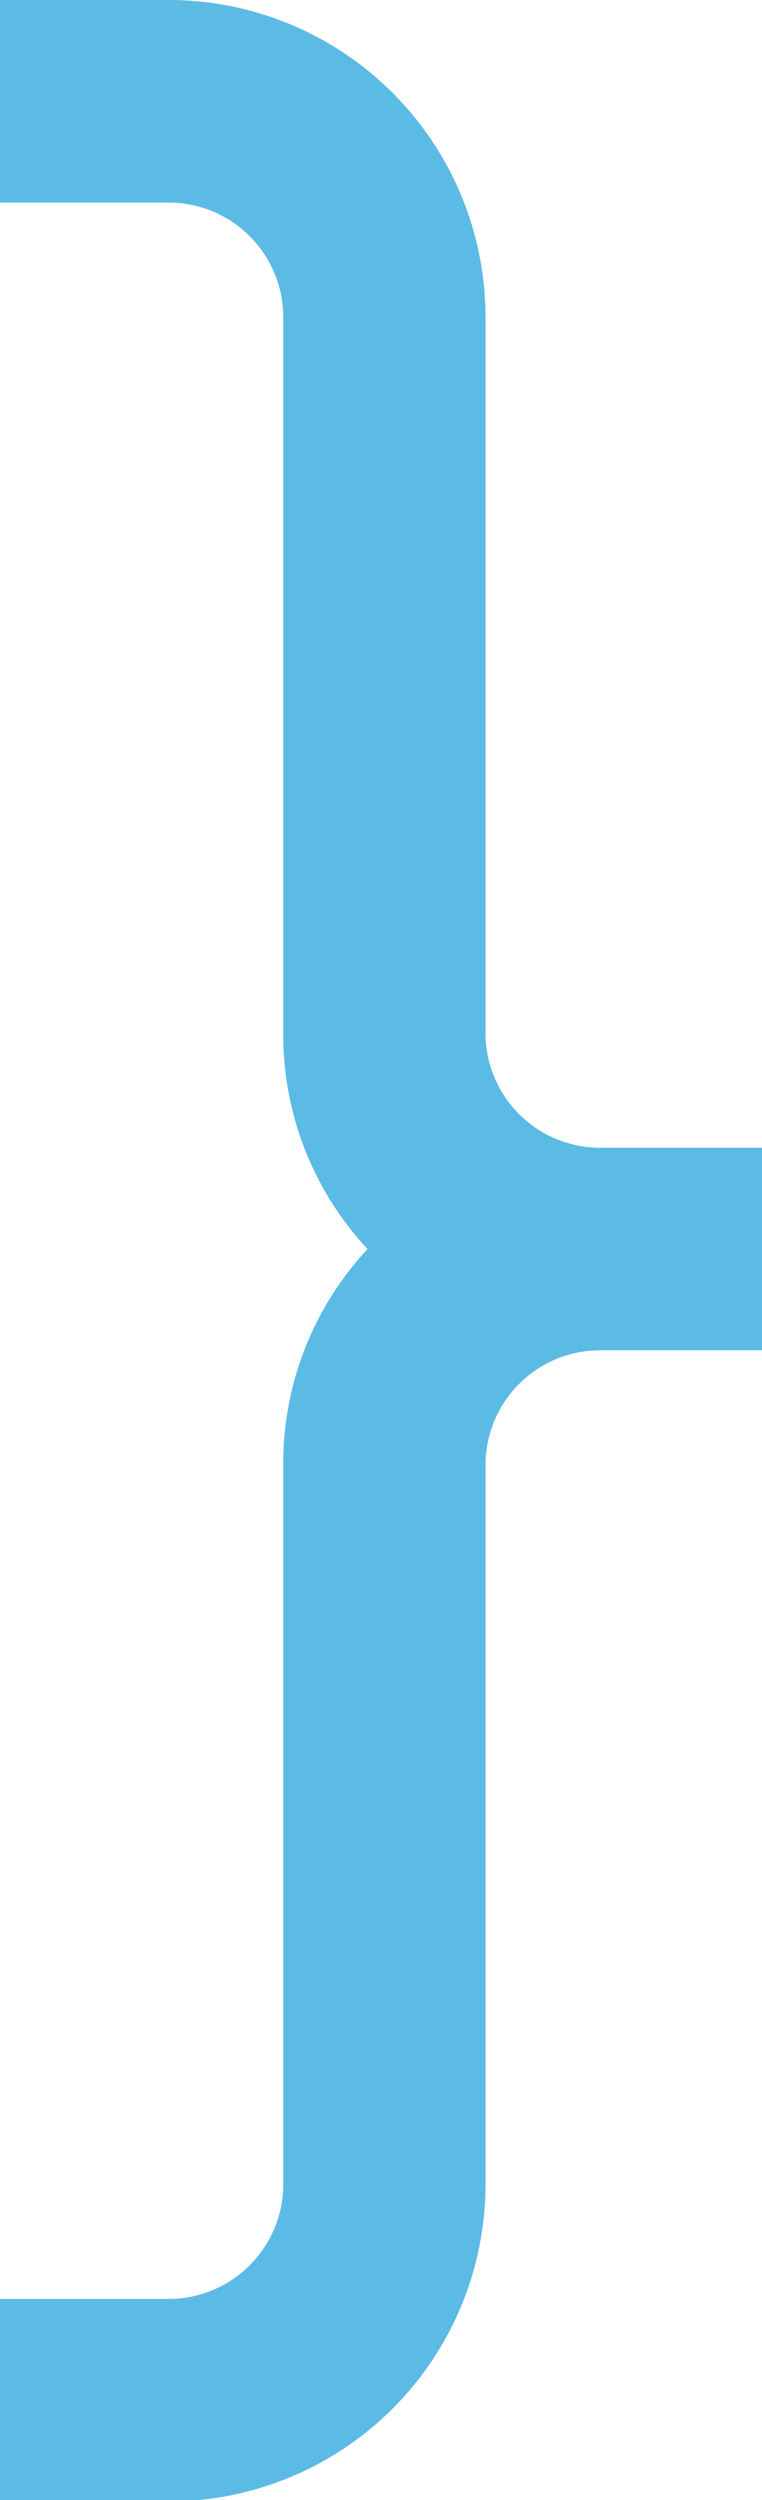<svg xmlns="http://www.w3.org/2000/svg" xmlns:xlink="http://www.w3.org/1999/xlink" width="83.396" height="273.286" viewBox="0 0 83.396 273.286"><defs><style>.a{fill:none;}.b{clip-path:url(#a);}.c{fill:#5CBBE5;}</style><clipPath id="a"><rect class="a" width="83.396" height="273.286"/></clipPath></defs><g transform="translate(41.698 136.643)"><g class="b" transform="translate(-41.698 -136.643)"><path class="c" d="M0,22.14H18.45A12.546,12.546,0,0,1,31,34.687v78.6a34.318,34.318,0,0,0,9.225,23.247A34.318,34.318,0,0,0,31,160.149v78.6A12.546,12.546,0,0,1,18.45,251.294H0v22.14H18.45a34.687,34.687,0,0,0,34.687-34.687v-78.6A12.546,12.546,0,0,1,65.683,147.6H83.4v-22.14H65.683a12.546,12.546,0,0,1-12.546-12.546V34.687A34.687,34.687,0,0,0,18.45,0H0Z"/></g></g></svg>
